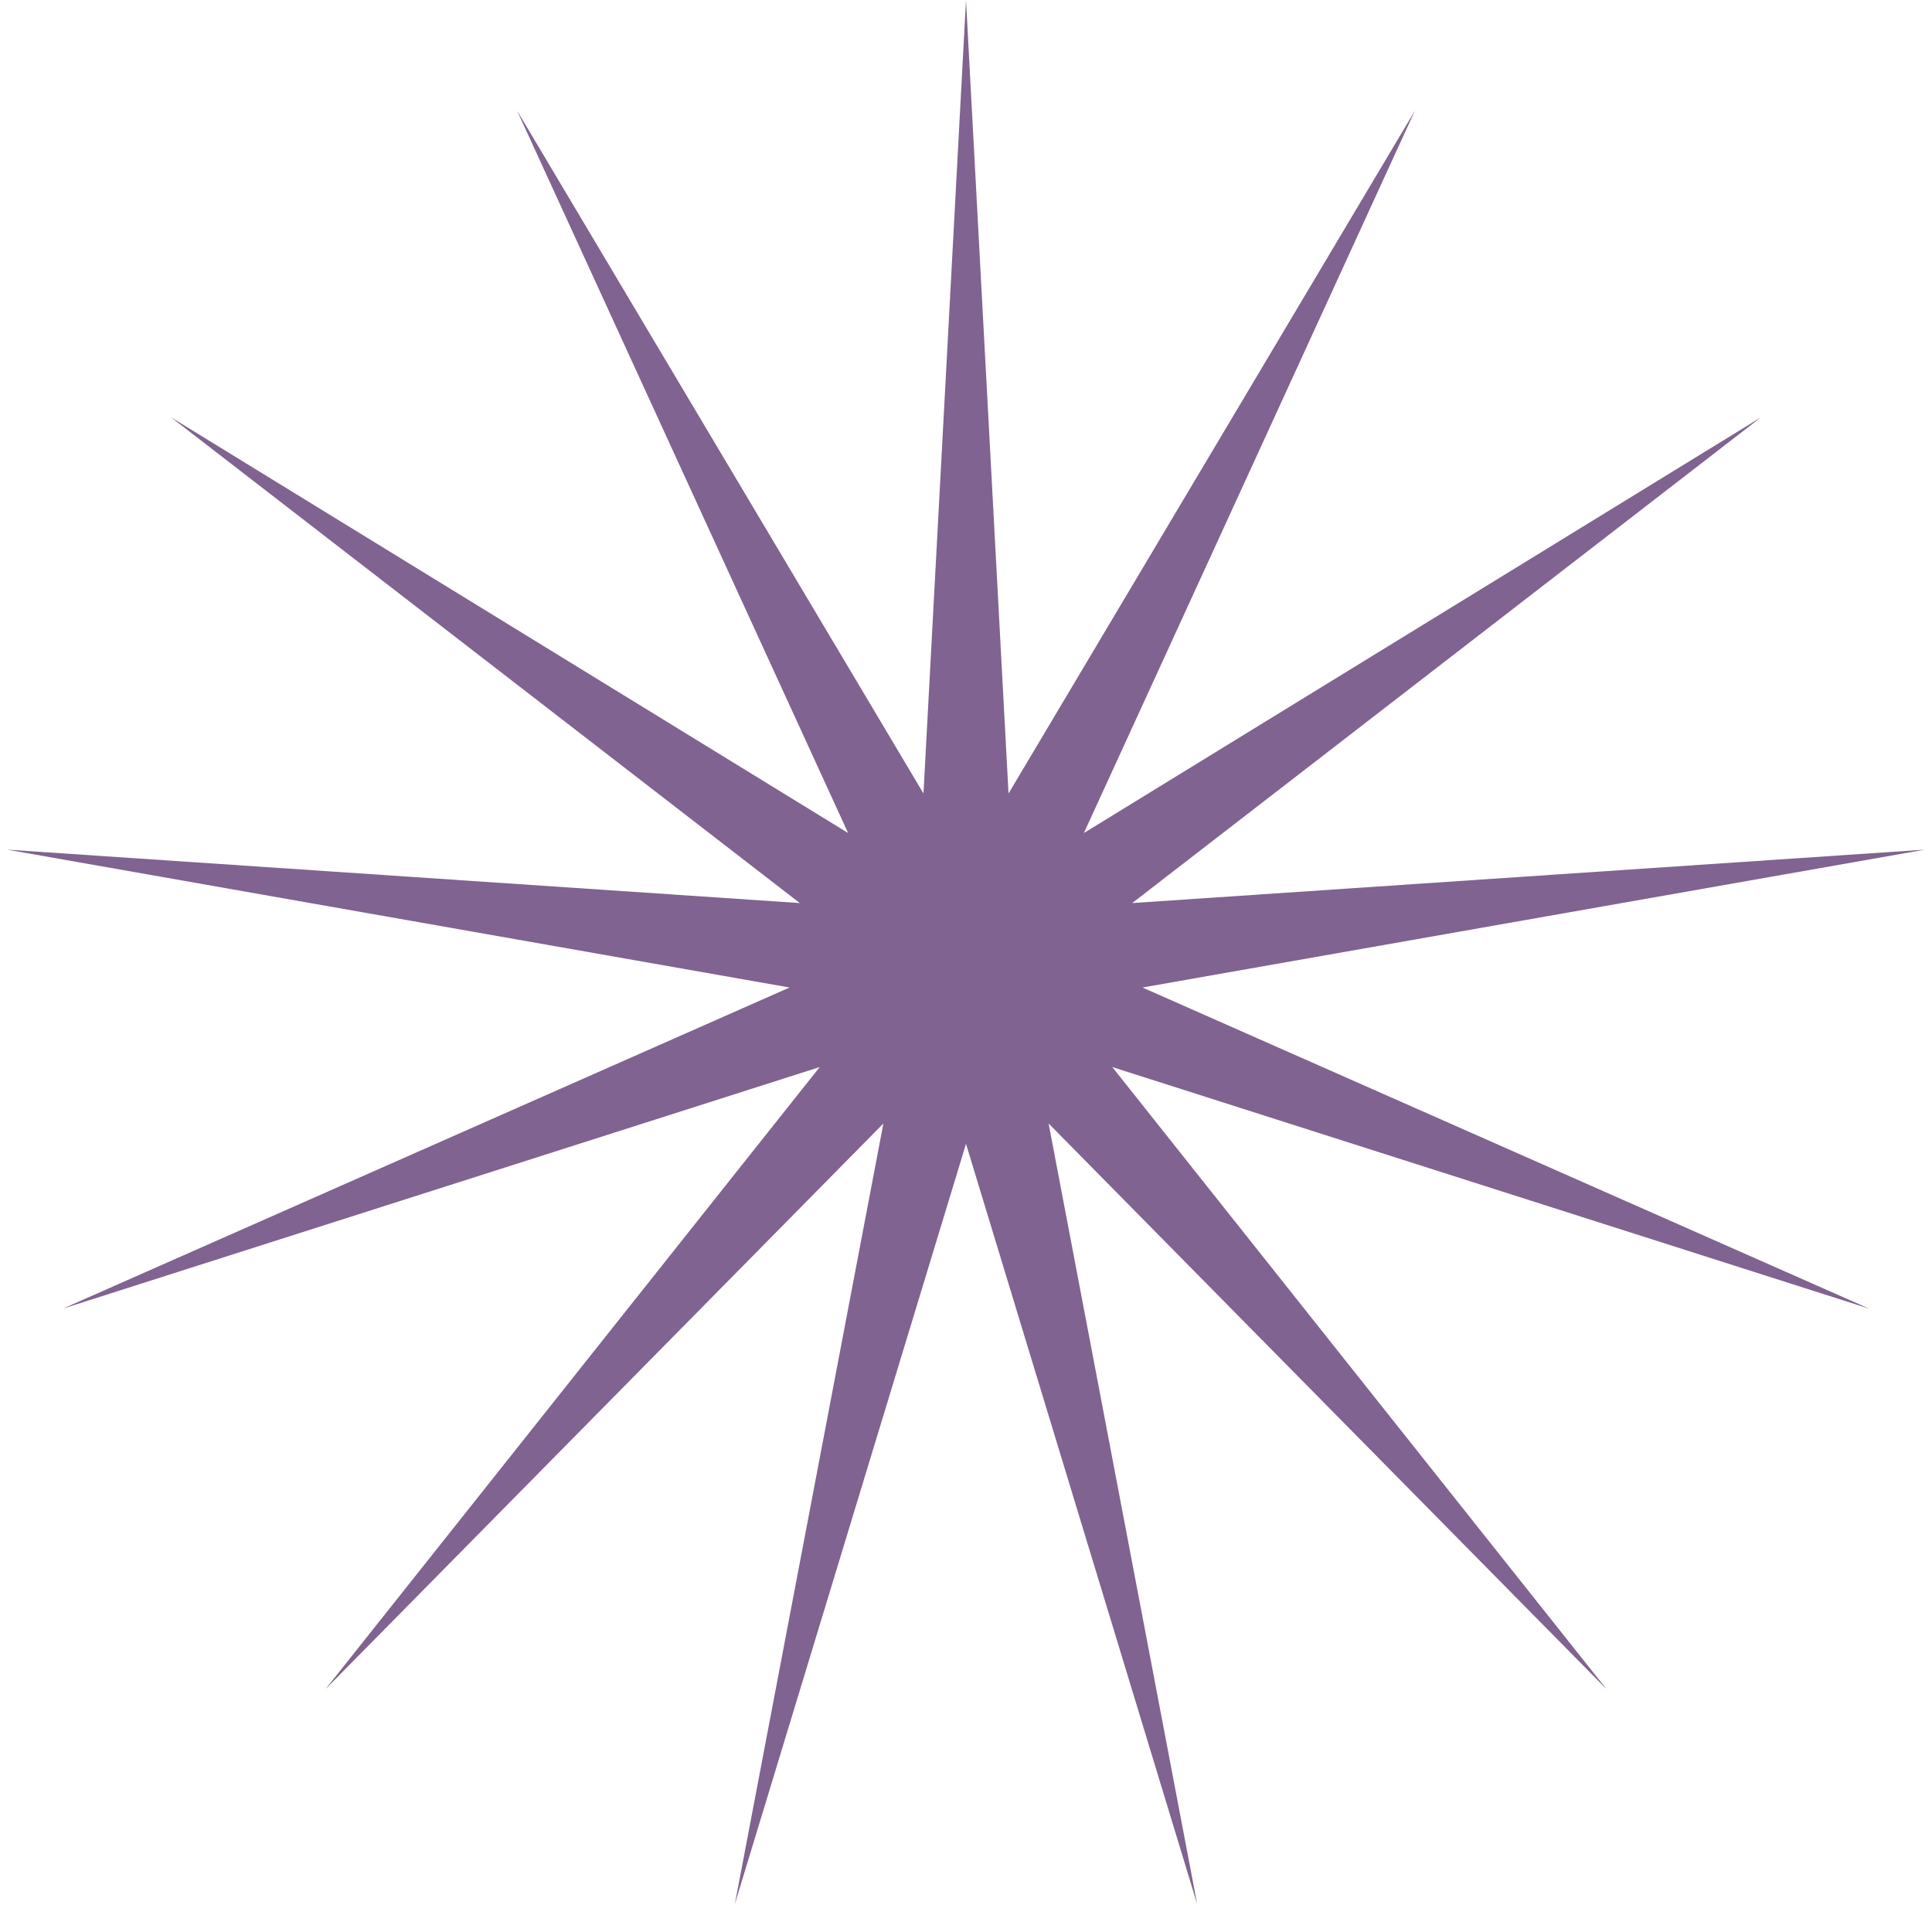 <?xml version="1.0" encoding="UTF-8"?> <svg xmlns="http://www.w3.org/2000/svg" width="82" height="81" viewBox="0 0 82 81" fill="none"><path opacity="0.7" d="M41 0L42.805 33.675L60.054 4.696L46.003 35.353L74.742 17.709L48.054 38.325L81.701 36.058L48.489 41.909L79.336 55.539L47.209 45.285L68.188 71.689L44.506 47.68L50.812 80.809L41 48.544L31.188 80.809L37.494 47.68L13.812 71.689L34.791 45.285L2.664 55.539L33.511 41.909L0.299 36.058L33.946 38.325L7.258 17.709L35.997 35.353L21.946 4.696L39.195 33.675L41 0Z" fill="#4A2261"></path></svg> 